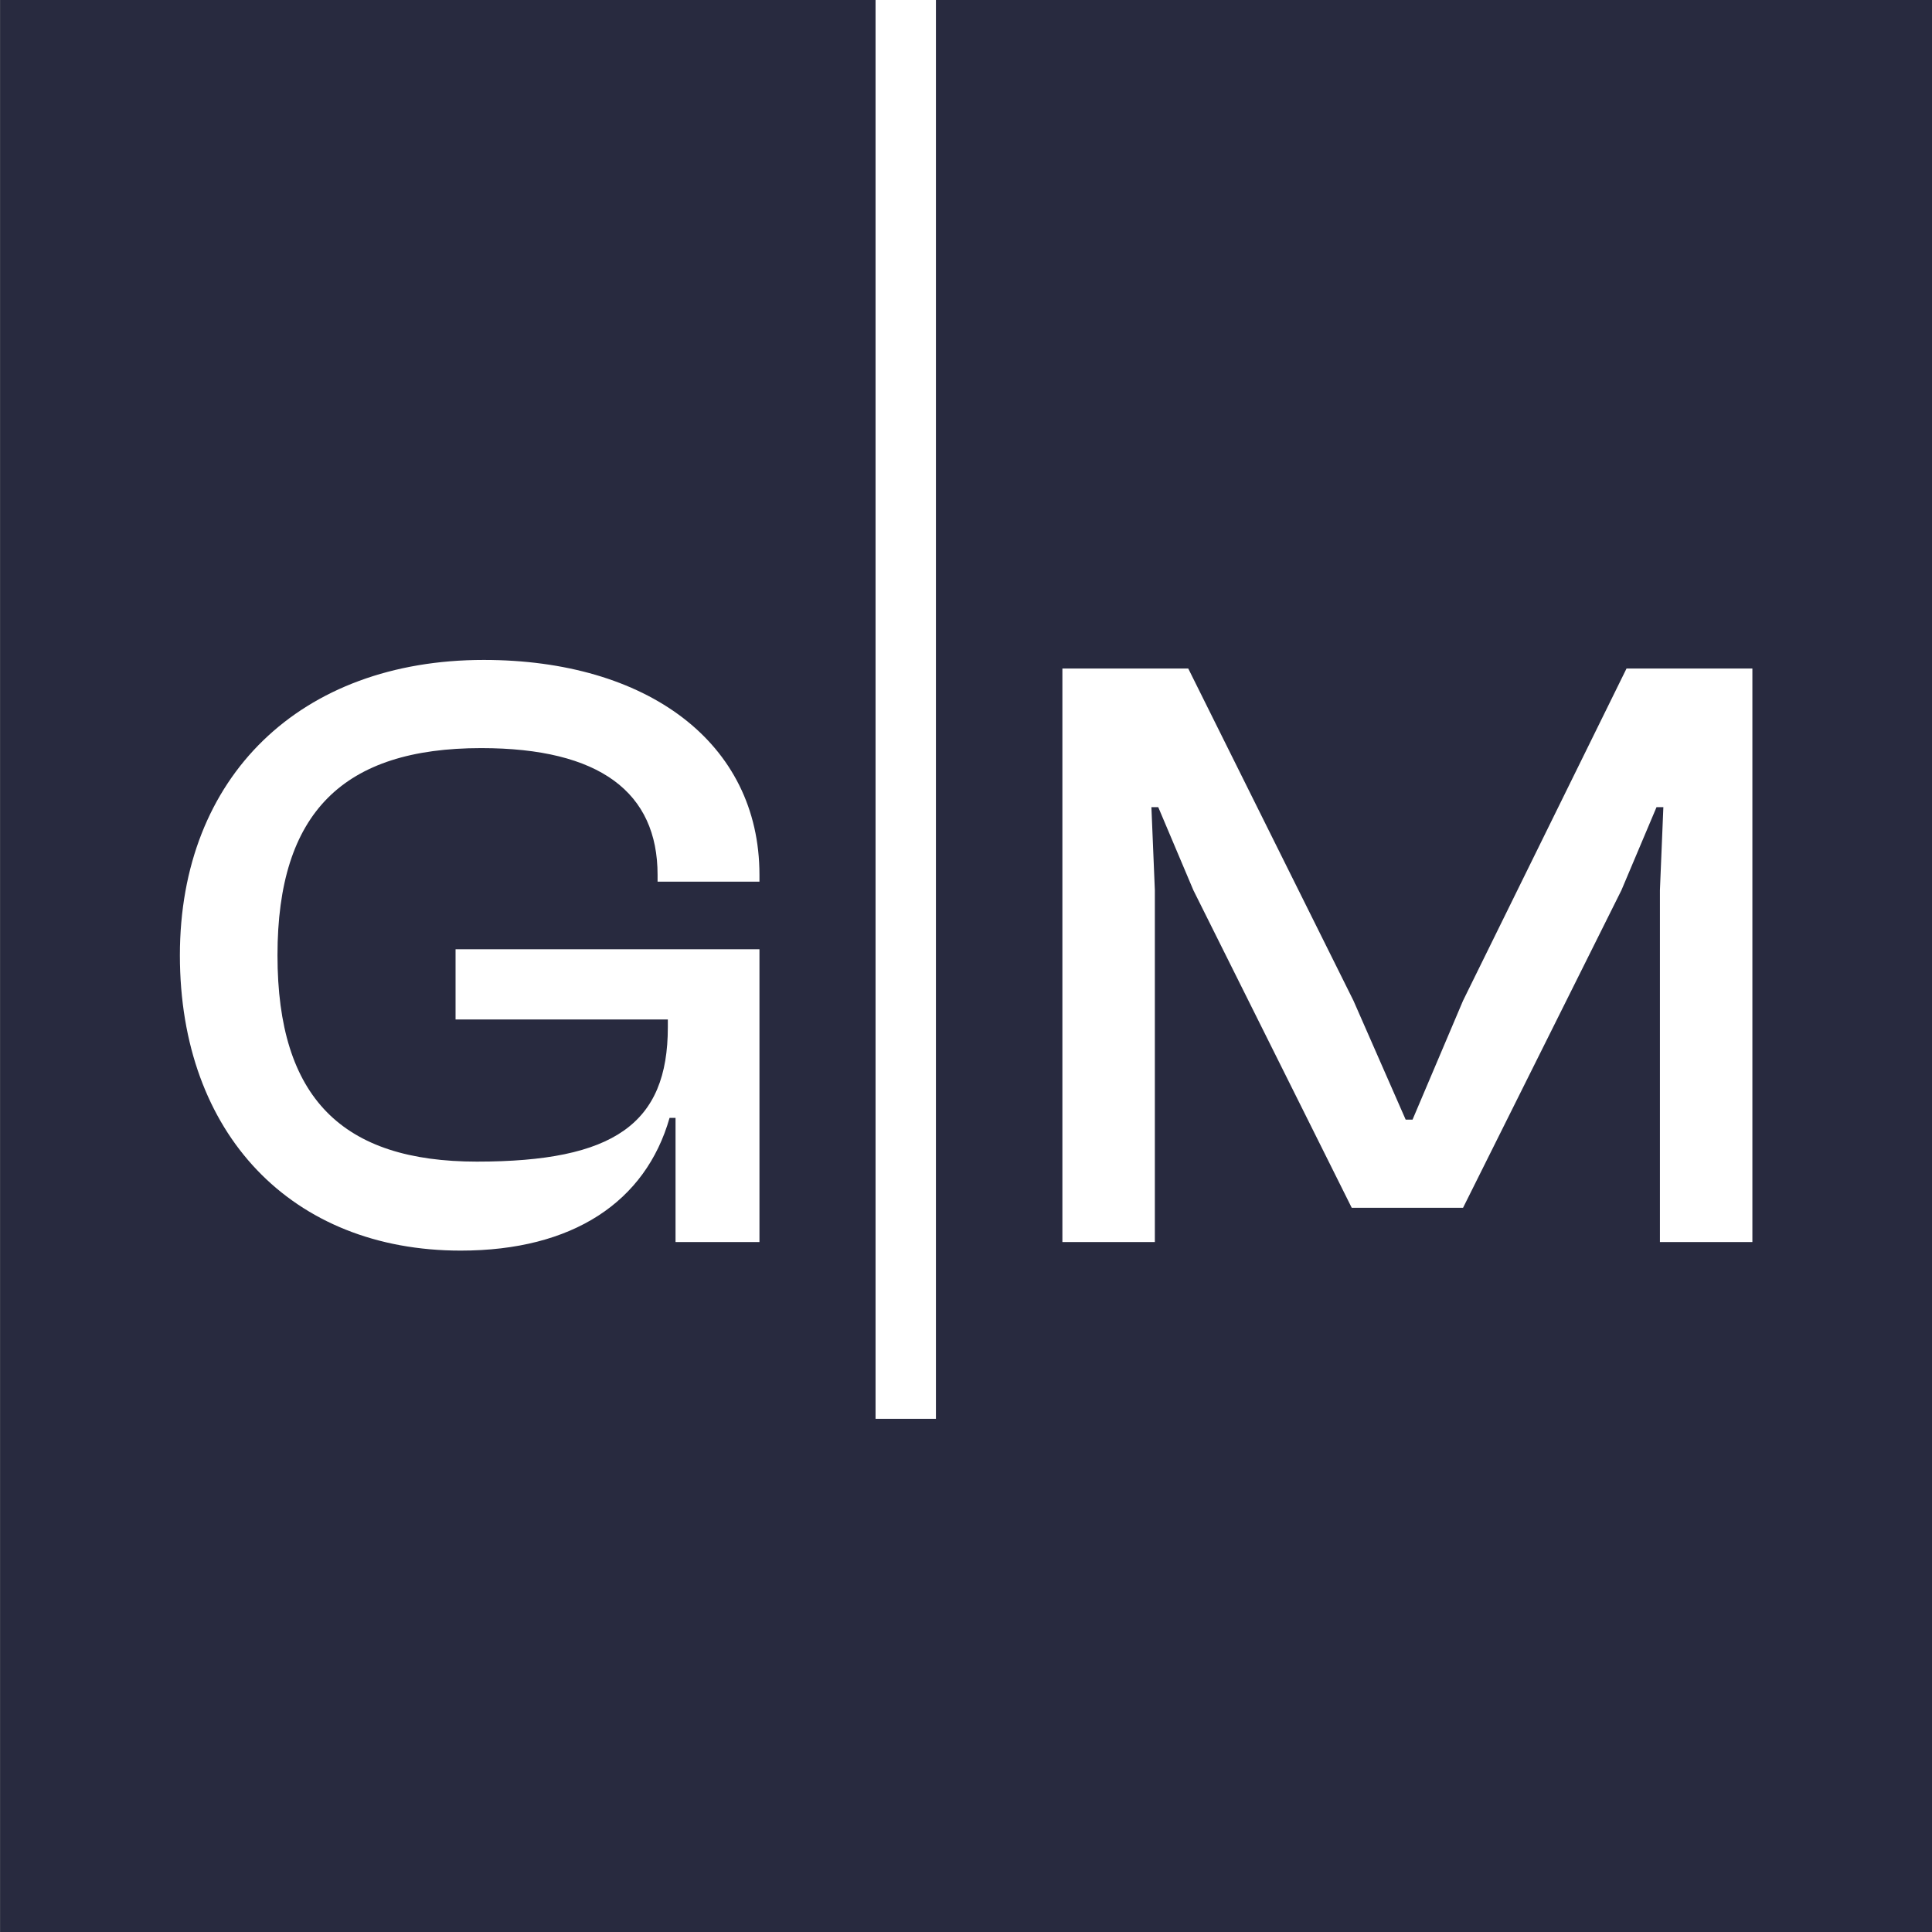 <?xml version="1.0" encoding="UTF-8"?> <svg xmlns="http://www.w3.org/2000/svg" width="64" height="64" viewBox="0 0 64 64" fill="none"><rect x="0" y="0" width="64" height="64" fill="#808080" stroke="none"/><rect width="64" height="64" transform="translate(0.004)" fill="#282A3F"></rect><path fill-rule="evenodd" clip-rule="evenodd" d="M5.959 31.645C5.959 25.718 9.957 21.861 16.026 21.861C21.414 21.861 25.158 24.584 25.158 28.979V29.206H21.783V28.979C21.783 26.257 19.883 24.782 15.941 24.782C11.375 24.782 9.192 26.909 9.192 31.645C9.192 36.38 11.347 38.48 15.799 38.48C20.336 38.48 22.123 37.231 22.123 34.027V33.771H15.091V31.446H25.158V41.145H22.378V37.032H22.18C21.386 39.812 18.975 41.428 15.261 41.428C9.673 41.428 5.959 37.572 5.959 31.645Z" fill="white"></path><path fill-rule="evenodd" clip-rule="evenodd" d="M29.004 47H31.004V0H29.004V47Z" fill="white"></path><path fill-rule="evenodd" clip-rule="evenodd" d="M35.193 41.145V22.145H39.362L44.835 33.148L46.565 37.09H46.792L48.465 33.148L53.881 22.145H58.05V41.145H54.987V29.489L55.101 26.739H54.874L53.712 29.489L48.465 40.01H44.778L39.532 29.489L38.369 26.739H38.142L38.256 29.489V41.145H35.193Z" fill="white"></path></svg> 
